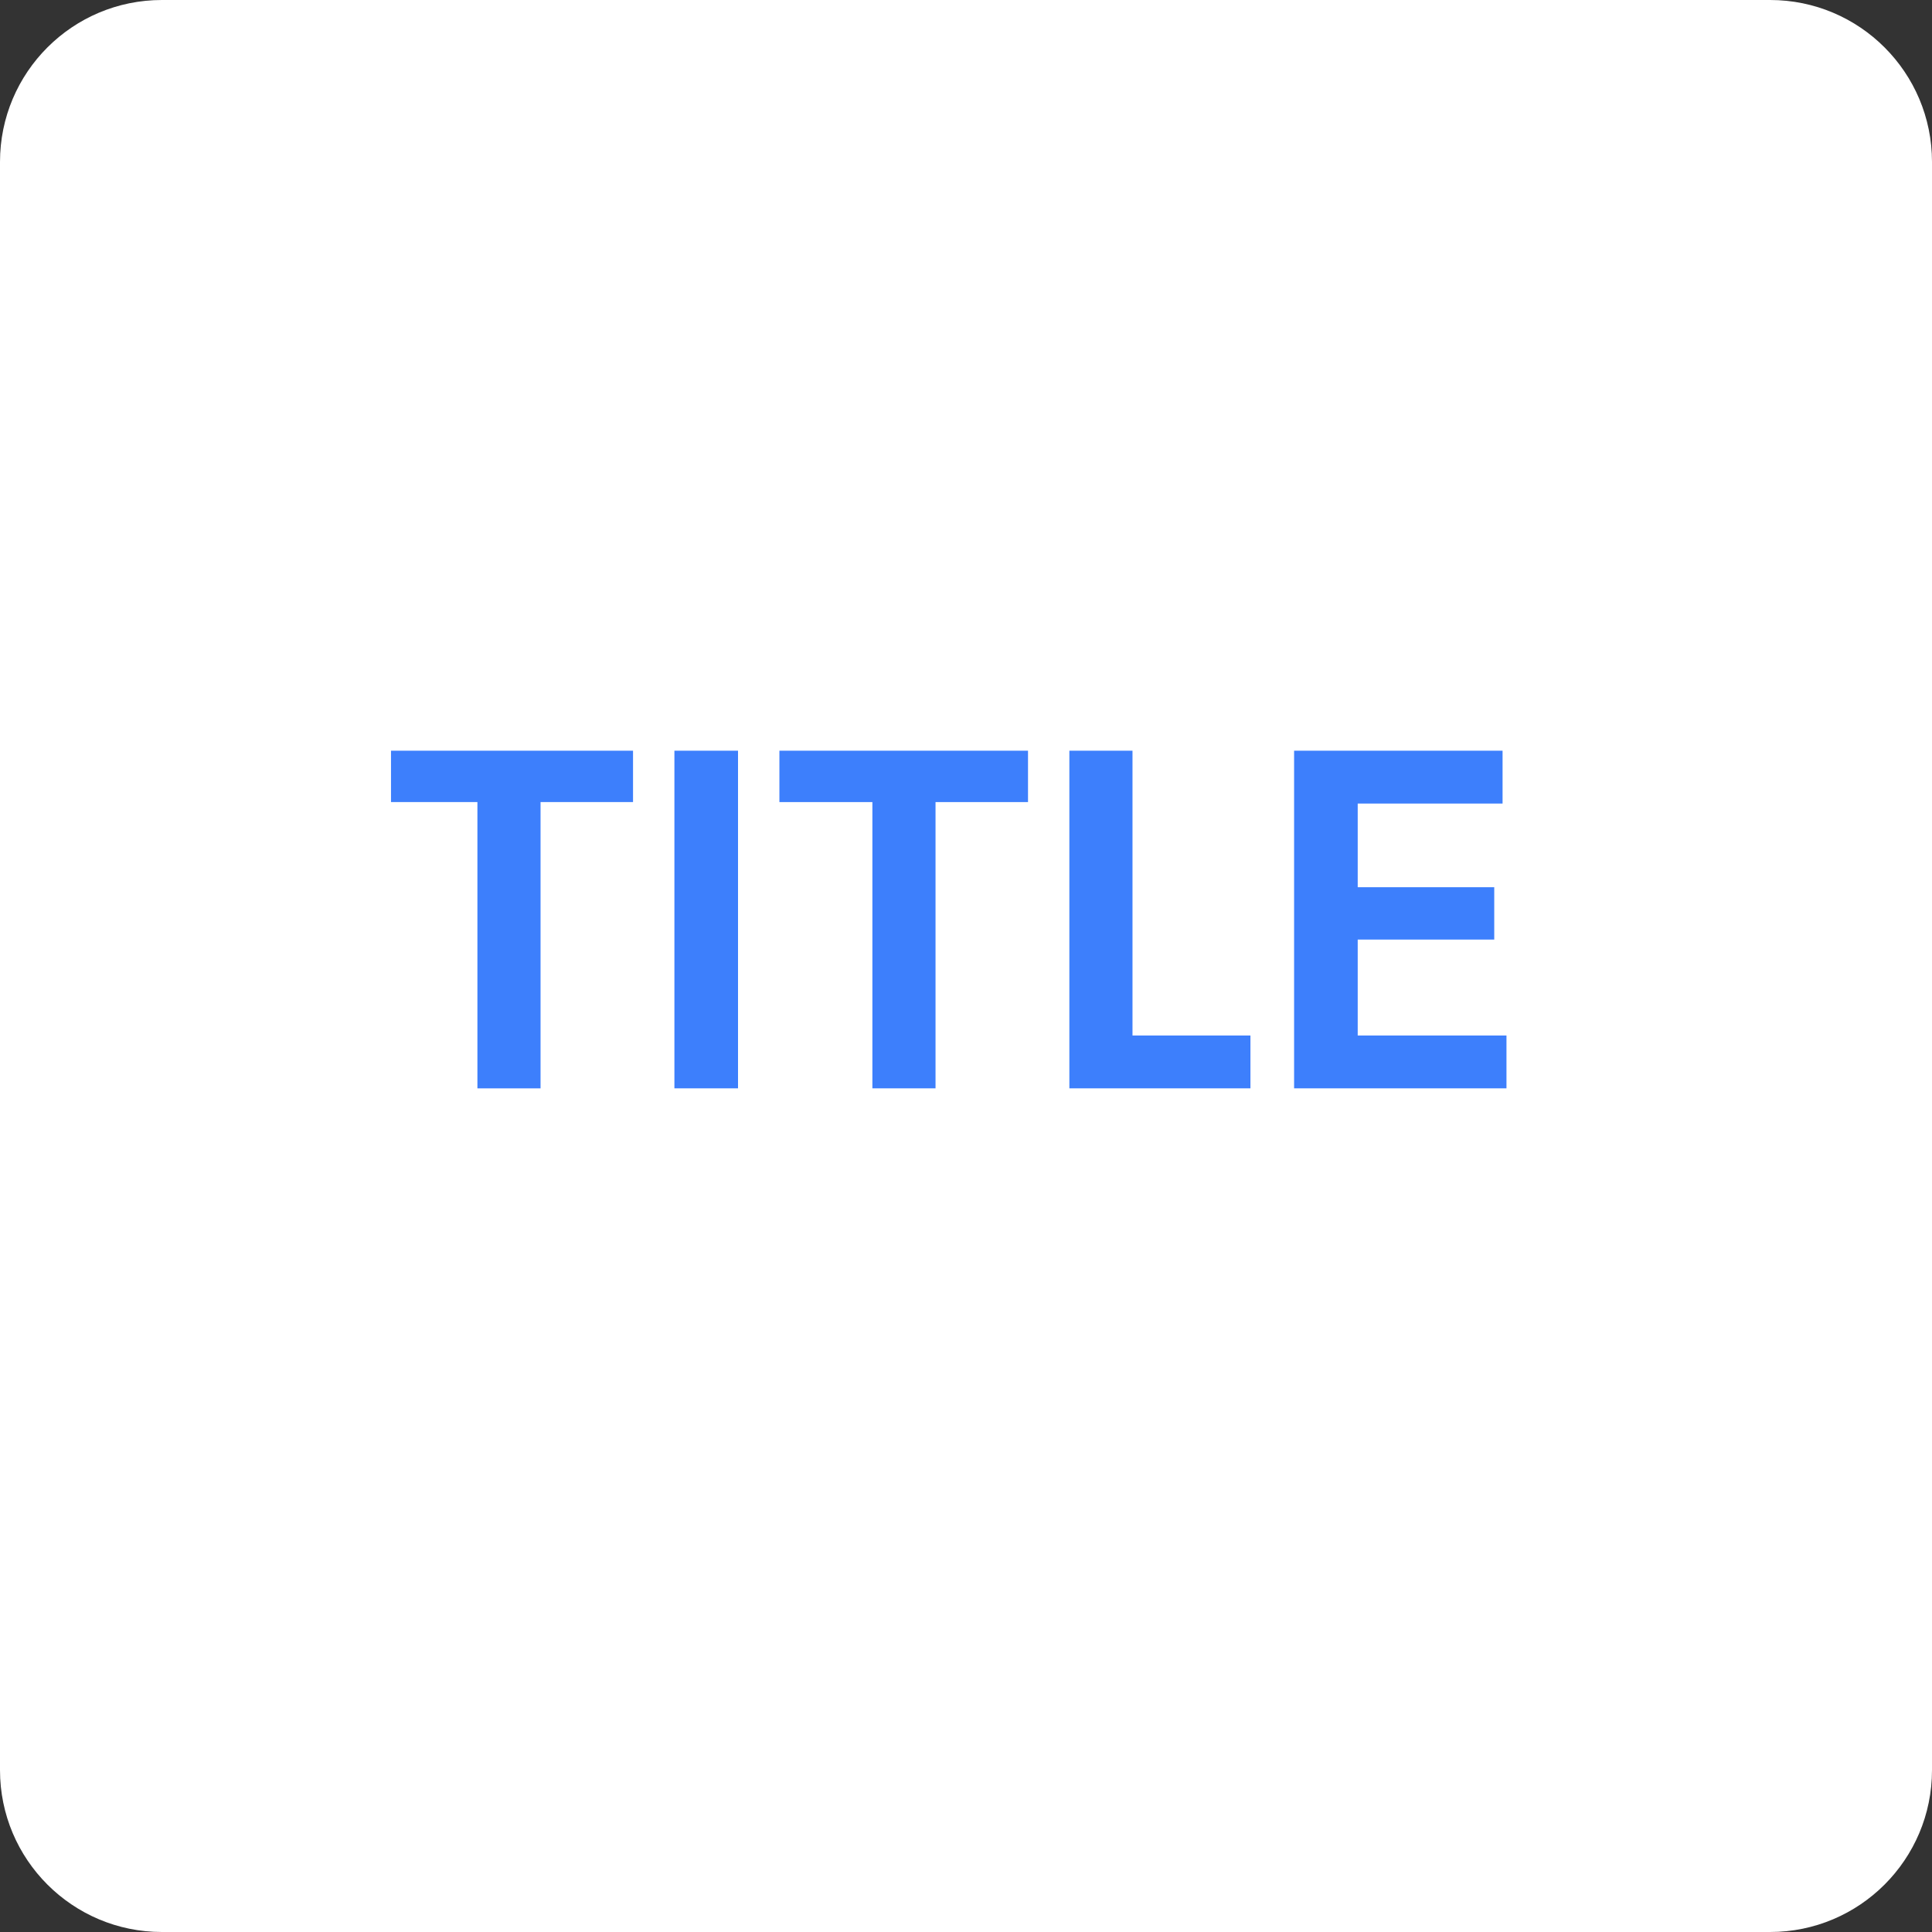 <svg width="84" height="84" viewBox="0 0 84 84" fill="none" xmlns="http://www.w3.org/2000/svg">
<rect x="0" y="0" width="84" height="84" fill="#333333" stroke="none"/>
<path d="M76.961 0H7.039C3.152 0 0 3.152 0 7.039V76.961C0 80.848 3.152 84 7.039 84H76.961C80.848 84 84 80.848 84 76.961V7.039C84 3.152 80.848 0 76.961 0Z" fill="white"/>
<g clip-path="url(#clip0_9911_102376)">
<path d="M20.757 34.873H16.715V32.639H27.523V34.873H23.502V47.319H20.757V34.873Z" fill="#3D7FFC"/>
<path d="M29.322 32.639H32.088V47.319H29.322V32.639Z" fill="#3D7FFC"/>
<path d="M37.93 34.873H33.887V32.639H44.696V34.873H40.675V47.319H37.93V34.873Z" fill="#3D7FFC"/>
<path d="M46.494 32.639H49.239V45.022H54.367V47.319H46.494V32.639Z" fill="#3D7FFC"/>
<path d="M56.265 32.639H65.329V34.937H59.031V38.575H64.967V40.851H59.031V45.022H65.499V47.319H56.265V32.639Z" fill="#3D7FFC"/>
</g>
<defs>
<clipPath id="clip0_9911_102376">
<rect width="50" height="50" fill="white" transform="translate(17 17)"/>
</clipPath>
</defs>
</svg>
